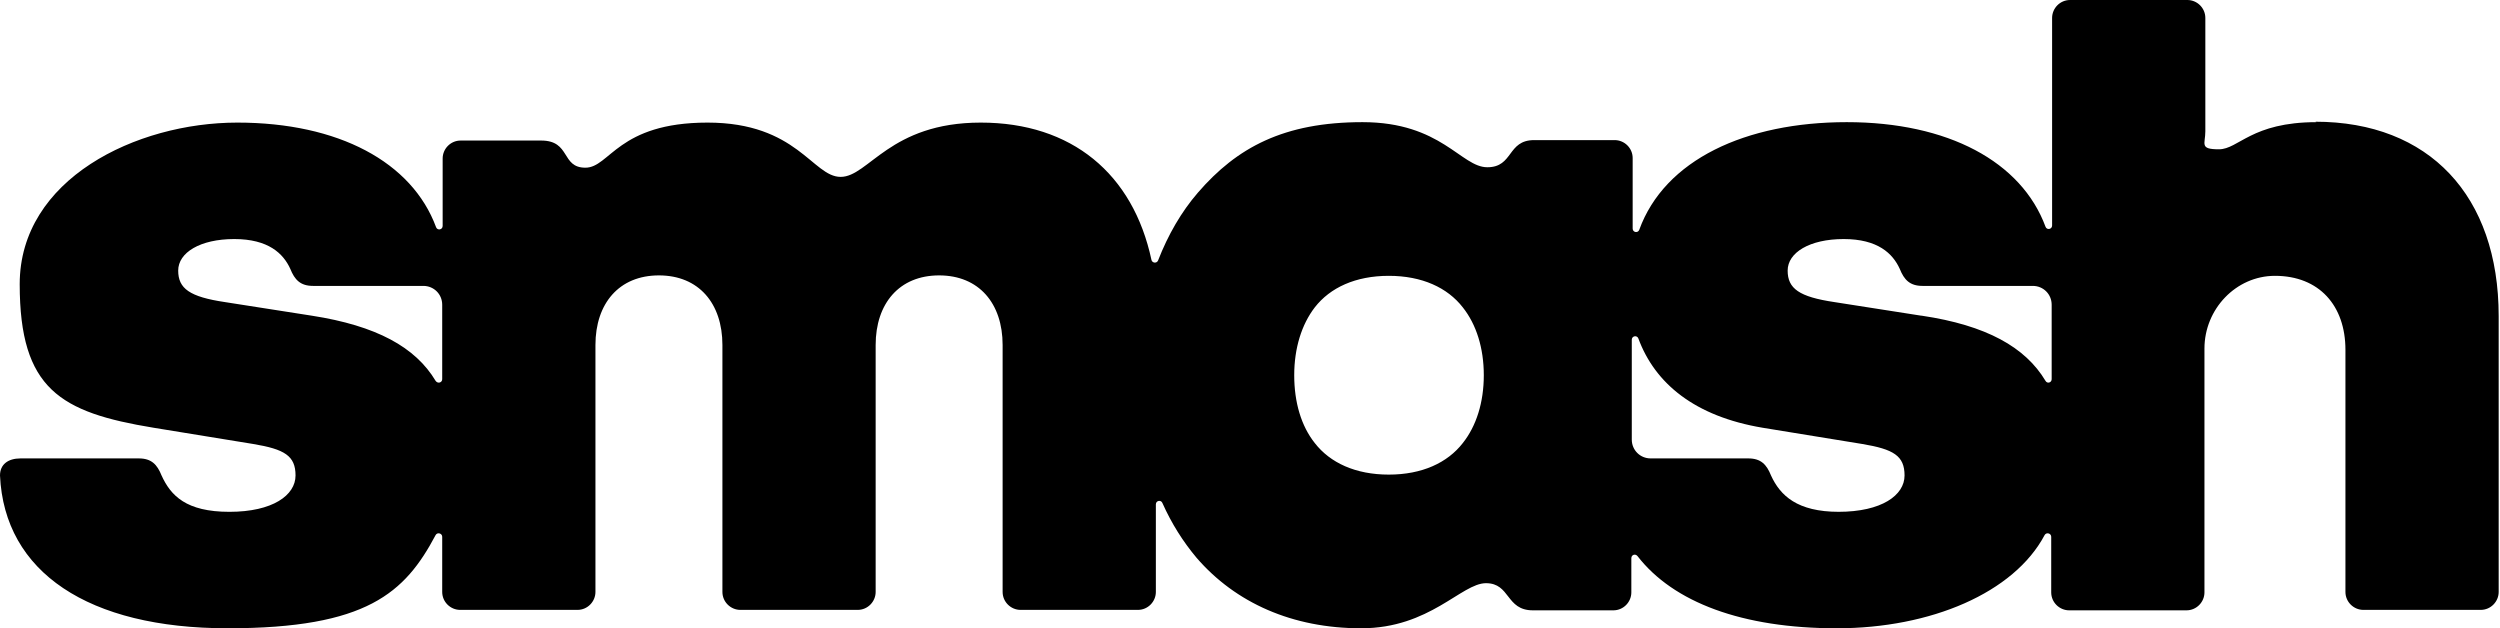 <?xml version="1.0" encoding="UTF-8"?>
<svg id="Layer_1" xmlns="http://www.w3.org/2000/svg" version="1.1" viewBox="0 0 571 143.5">
  <!-- Generator: Adobe Illustrator 29.0.0, SVG Export Plug-In . SVG Version: 2.1.0 Build 186)  -->
  <path d="M529.1,27.9c-14.9,0-17.8,6.2-22.3,6.2s-3.1-1.2-3.1-4.1V4.1c0-2.3-1.9-4.1-4.1-4.1h-26.8c-2.3,0-4.1,1.9-4.1,4.1v47.4c0,.9-1.2,1.1-1.5.3-5.5-14.9-22.3-23.9-45.4-23.9s-41.6,8.6-47.4,24.6c-.3.8-1.5.6-1.5-.3v-16.1c0-2.3-1.9-4.1-4.1-4.1h-18.4c-6.2,0-4.7,6.2-10.7,6.2s-10.5-10.3-28.5-10.3-28.7,5.8-37.6,16.1c-3.8,4.4-6.8,9.6-9.1,15.5-.3.7-1.3.6-1.5-.1-4.2-19.7-18.2-31.4-39-31.4s-25.6,12.4-32,12.4-9.9-12.4-30.4-12.4-22.3,10.3-27.9,10.3-3.3-6.2-10.1-6.2h-18.4c-2.3,0-4.1,1.9-4.1,4.1v15.4c0,.9-1.2,1.1-1.5.3-5.5-14.9-22.3-23.9-45.4-23.9S4.5,40.9,4.5,64.9s9.3,29.3,30.6,32.8l22.7,3.7c7.2,1.2,9.7,2.7,9.7,7.2s-5.2,8.3-15.1,8.3-13.4-3.7-15.5-8.3c-1-2.5-2.3-3.9-5.2-3.9H4.7c-2.9,0-4.7,1.4-4.7,3.9,1,22.1,20.2,34.9,52,34.9s40.5-8.1,47.5-21.3c.4-.7,1.5-.4,1.5.4v12.6c0,2.3,1.9,4.1,4.1,4.1h26.8c2.3,0,4.1-1.9,4.1-4.1v-56.4c0-9.5,5.4-15.9,14.5-15.9s14.5,6.4,14.5,15.9v56.4c0,2.3,1.9,4.1,4.1,4.1h26.8c2.3,0,4.1-1.9,4.1-4.1v-56.4c0-9.5,5.4-15.9,14.5-15.9s14.5,6.4,14.5,15.9v56.4c0,2.3,1.9,4.1,4.1,4.1h26.8c2.3,0,4.1-1.9,4.1-4.1v-20c0-.9,1.2-1.1,1.5-.3,2.1,4.7,4.7,8.8,7.8,12.5,8.9,10.3,21.9,16.1,37.6,16.1s22.9-10.3,28.5-10.3,4.5,6.2,10.7,6.2h18.4c2.3,0,4.1-1.9,4.1-4.1v-7.8c0-.8.9-1.1,1.4-.5,8.2,10.6,24,16.5,45.5,16.5s40.5-8.1,47.5-21.3c.4-.7,1.5-.4,1.5.4v12.7c0,2.3,1.9,4.1,4.1,4.1h26.8c2.3,0,4.1-1.9,4.1-4.1v-55.7c0-9,7.2-16.6,16.1-16.6,10.1,0,16.1,6.8,16.1,16.9v55.3c0,2.3,1.9,4.1,4.1,4.1h26.8c2.3,0,4.1-1.9,4.1-4.1v-63c0-27.5-15.9-44.4-41.9-44.4ZM71.2,72.1l-19.8-3.1c-8.1-1.2-10.7-3.1-10.7-7.2s5-7.2,12.8-7.2,11.2,3.3,12.8,6.8c1,2.5,2.3,3.9,5.2,3.9h25.2c2.4,0,4.3,1.9,4.3,4.3v17c0,.8-1,1.1-1.5.4-4.6-7.7-13.5-12.6-28.3-14.9ZM334.1,101.2c-3.5,4.5-9.3,7.2-16.9,7.2s-13.4-2.7-16.9-7.2c-3.1-3.9-4.7-9.3-4.7-15.5s1.7-11.6,4.7-15.5c3.5-4.5,9.3-7.2,16.9-7.2s13.4,2.7,16.9,7.2c3.1,3.9,4.8,9.3,4.8,15.5s-1.7,11.6-4.8,15.5ZM420,116.9c-9.5,0-13.4-3.7-15.5-8.3-1-2.5-2.3-3.9-5.2-3.9h-22.3c-2.4,0-4.3-1.9-4.3-4.3v-22.8c0-.9,1.2-1.1,1.5-.3,3.8,10.3,12.9,17.8,28.4,20.4l22.7,3.7c7.2,1.2,9.7,2.7,9.7,7.2s-5.2,8.3-15.1,8.3ZM438.8,72.1l-19.8-3.1c-8.1-1.2-10.7-3.1-10.7-7.2s5-7.2,12.8-7.2,11.2,3.3,12.8,6.8c1,2.5,2.3,3.9,5.2,3.9h25.2c2.4,0,4.3,1.9,4.3,4.3v17c0,.8-1,1.1-1.4.4-4.6-7.7-13.5-12.7-28.3-14.9Z"/>
</svg>